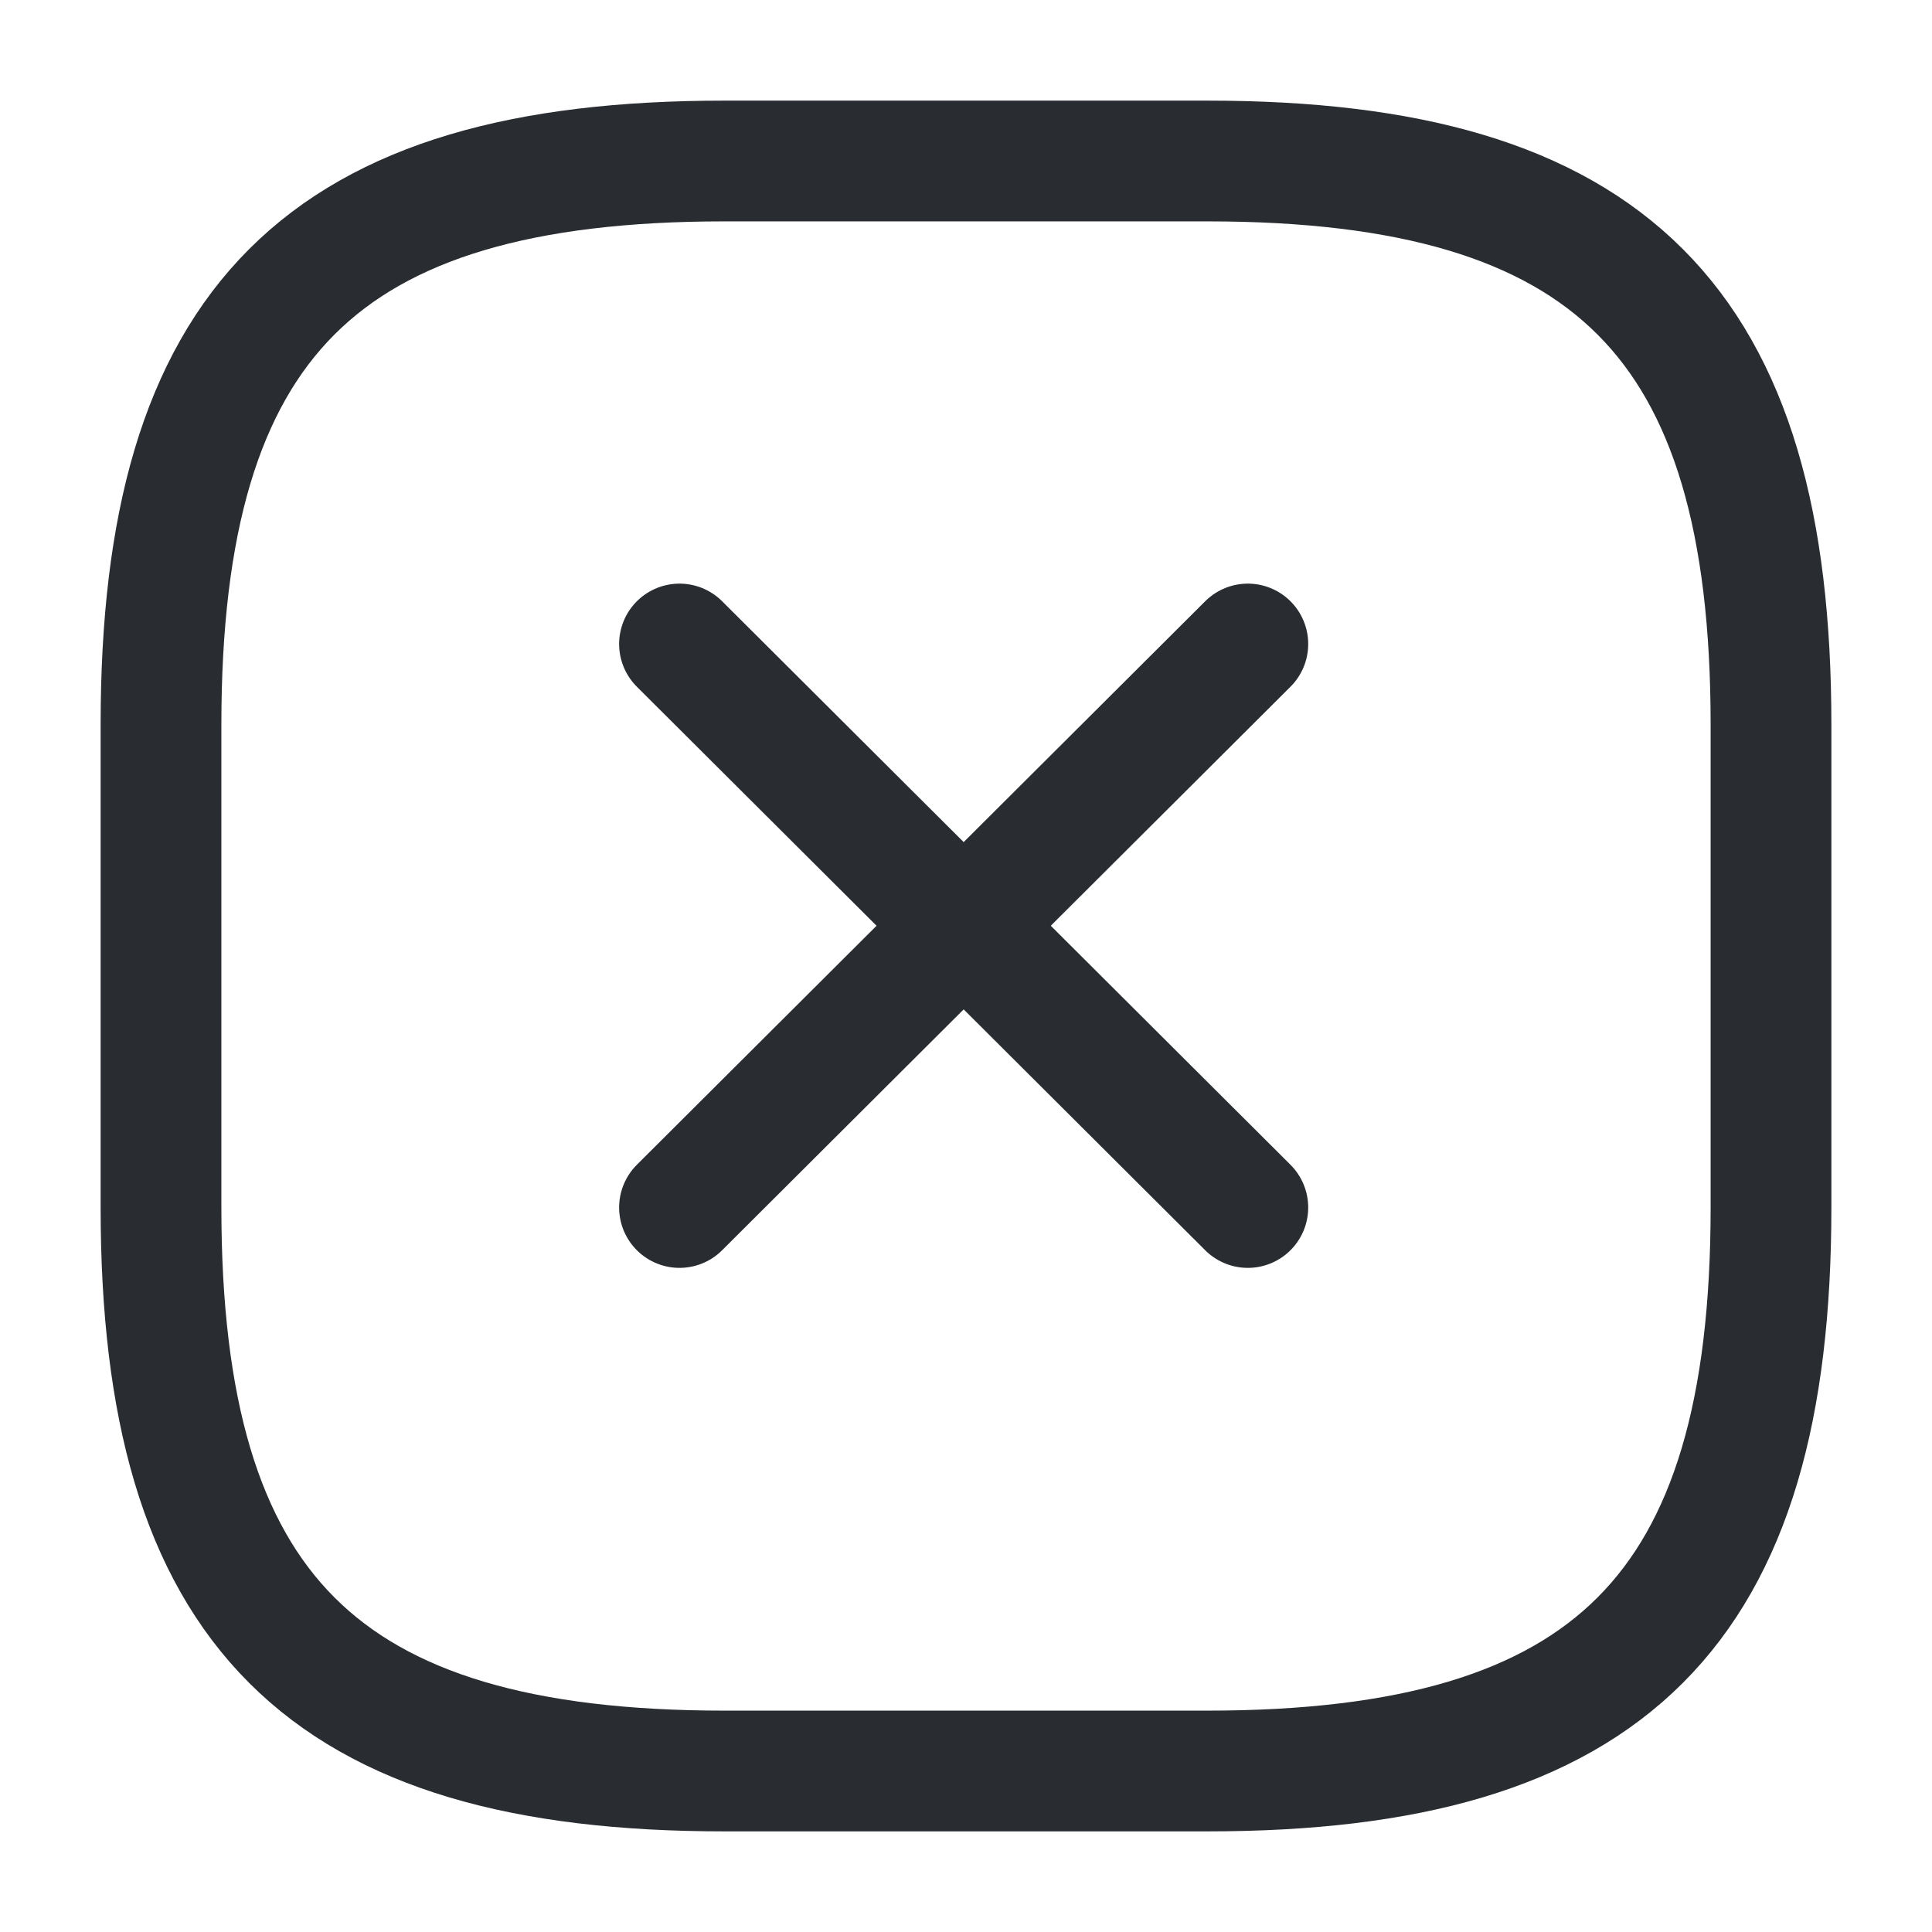 <svg width="24" height="24" viewBox="0 0 24 24" fill="none" xmlns="http://www.w3.org/2000/svg">
<path d="M9 22H15C20 22 22 20 22 15V9C22 4 20 2 15 2H9C4 2 2 4 2 9V15C2 20 4 22 9 22Z" stroke="#292D32" stroke-width="1.5" stroke-linecap="round" stroke-linejoin="round"/>
<path d="M8.441 8L11.971 11.52L15.501 8" stroke="#292D32" stroke-width="1.5" stroke-linecap="round" stroke-linejoin="round"/>
<path d="M8.441 15L11.971 11.48L15.501 15" stroke="#292D32" stroke-width="1.5" stroke-linecap="round" stroke-linejoin="round"/>
</svg>
